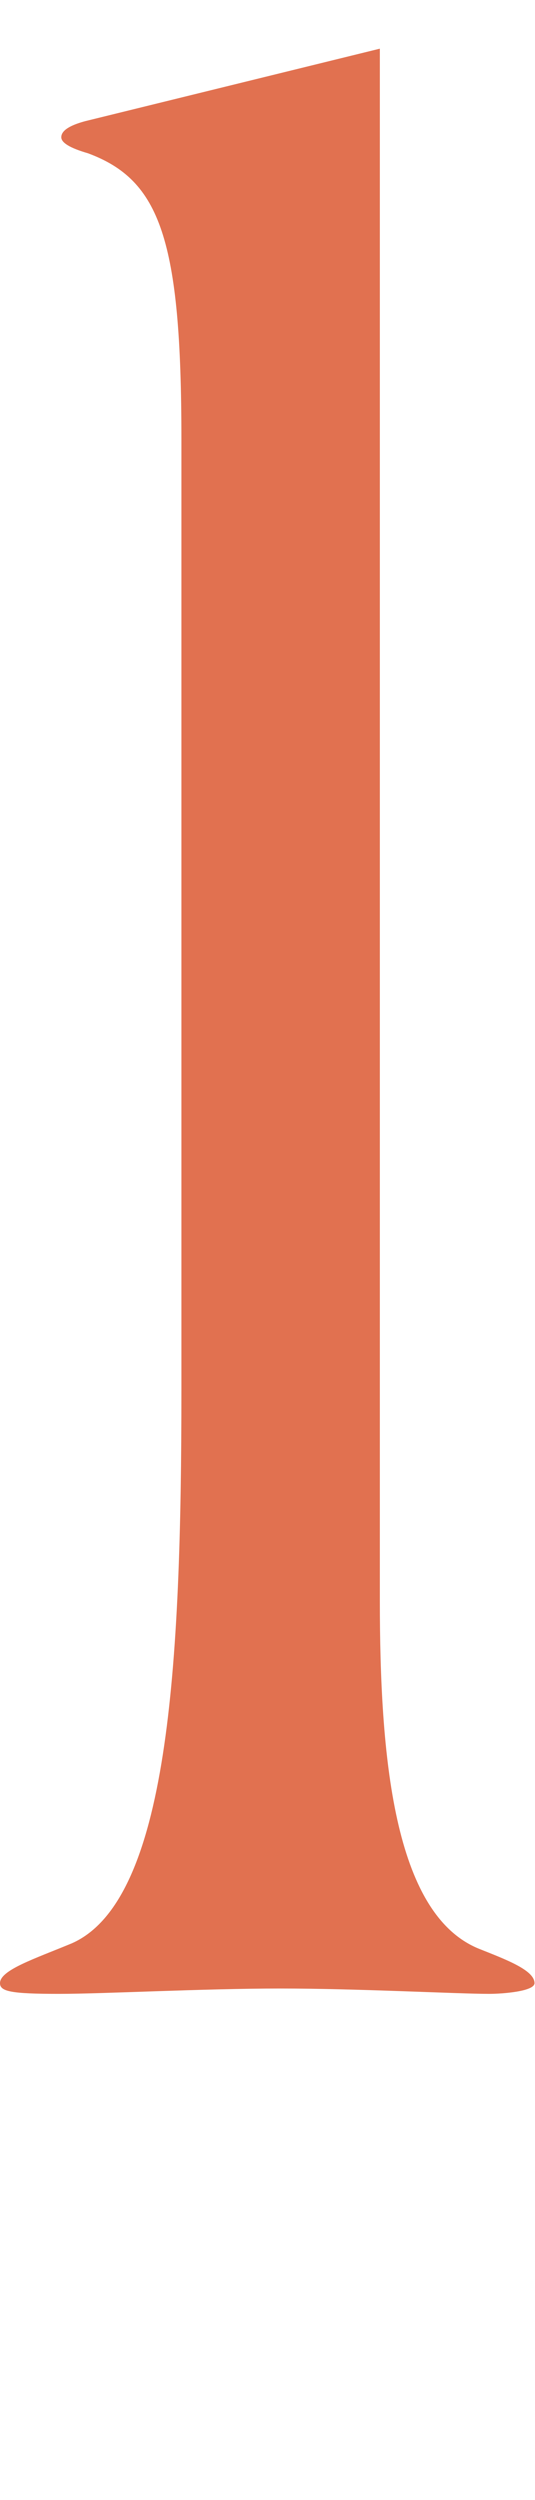 <?xml version="1.0" encoding="UTF-8"?><svg id="b" xmlns="http://www.w3.org/2000/svg" width="11" height="51.37" viewBox="0 0 11 51.37"><g id="c"><g id="d"><path id="e" d="M7.81,32.89c0,3.19.28,6.43,2.03,7.15.55.22,1.15.44,1.15.71,0,.17-.66.22-.93.22-.66,0-2.69-.11-4.29-.11s-3.63.11-4.56.11c-.99,0-1.21-.05-1.21-.22,0-.27.71-.5,1.48-.82,1.98-.88,2.25-5.66,2.25-11.38V9.03c0-4.12-.44-5.33-1.92-5.88-.38-.11-.55-.22-.55-.33,0-.17.27-.27.49-.33L7.81,1v31.9Z" fill="#e17150"/><rect x="0" width="11" height="51.37" fill="none"/></g></g></svg>